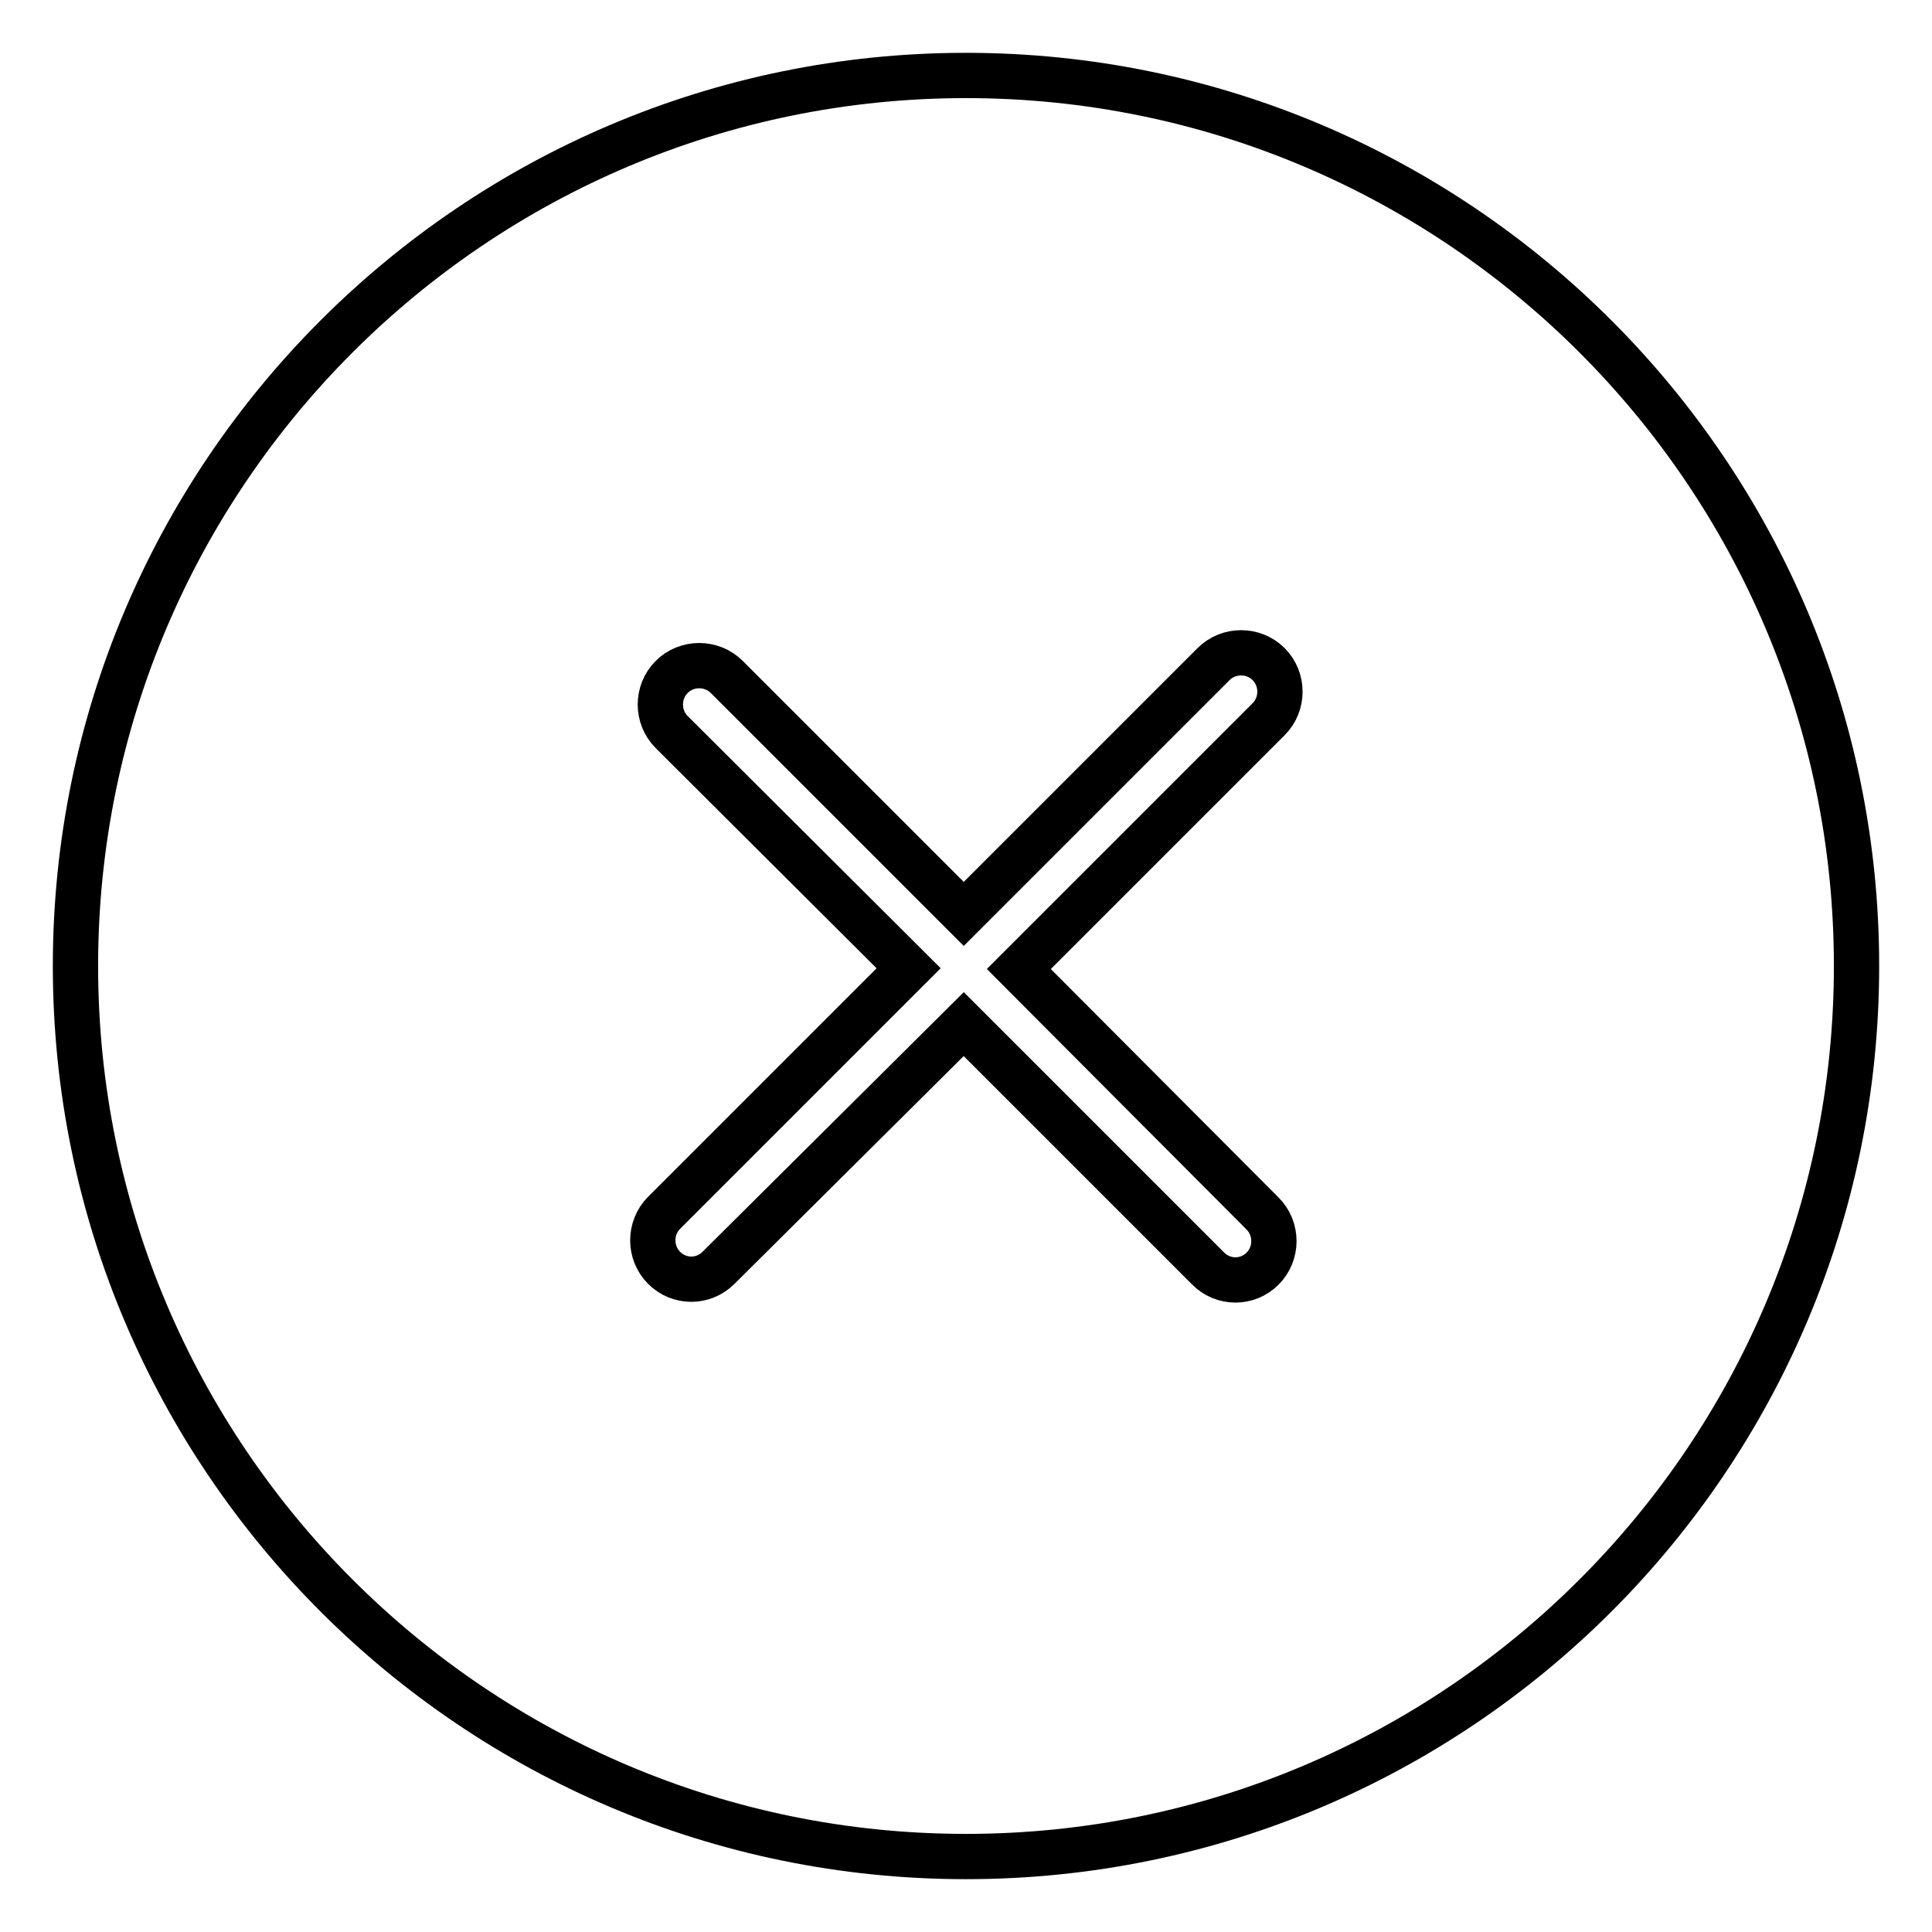 <?xml version="1.0" encoding="utf-8"?>
<!-- Svg Vector Icons : http://www.onlinewebfonts.com/icon -->
<!DOCTYPE svg PUBLIC "-//W3C//DTD SVG 1.1//EN" "http://www.w3.org/Graphics/SVG/1.1/DTD/svg11.dtd">
<svg version="1.1" xmlns="http://www.w3.org/2000/svg" xmlns:xlink="http://www.w3.org/1999/xlink" x="0px" y="0px" viewBox="0 0 256 256" enable-background="new 0 0 256 256" xml:space="preserve">
<g> <path stroke-width="6" fill-opacity="0" stroke="#000000"  d="M128,10C62.9,10,10,62.9,10,128c0,65.1,52.9,118,118,118s118-52.9,118-118C246,62.9,193.1,10,128,10z  M167.3,160.8c2,2,2,5.3,0,7.3c-1,1-2.3,1.5-3.6,1.5c-1.3,0-2.6-0.5-3.6-1.5l-32.4-32.4L95.2,168c-1,1-2.3,1.5-3.6,1.5 c-1.3,0-2.6-0.5-3.6-1.5c-2-2-2-5.3,0-7.3l32.4-32.4L89,97c-2-2-2-5.3,0-7.3c2-2,5.3-2,7.3,0l31.4,31.4L160.8,88c2-2,5.3-2,7.3,0 c2,2,2,5.3,0,7.3l-33.1,33.1L167.3,160.8L167.3,160.8z"/></g>
</svg>